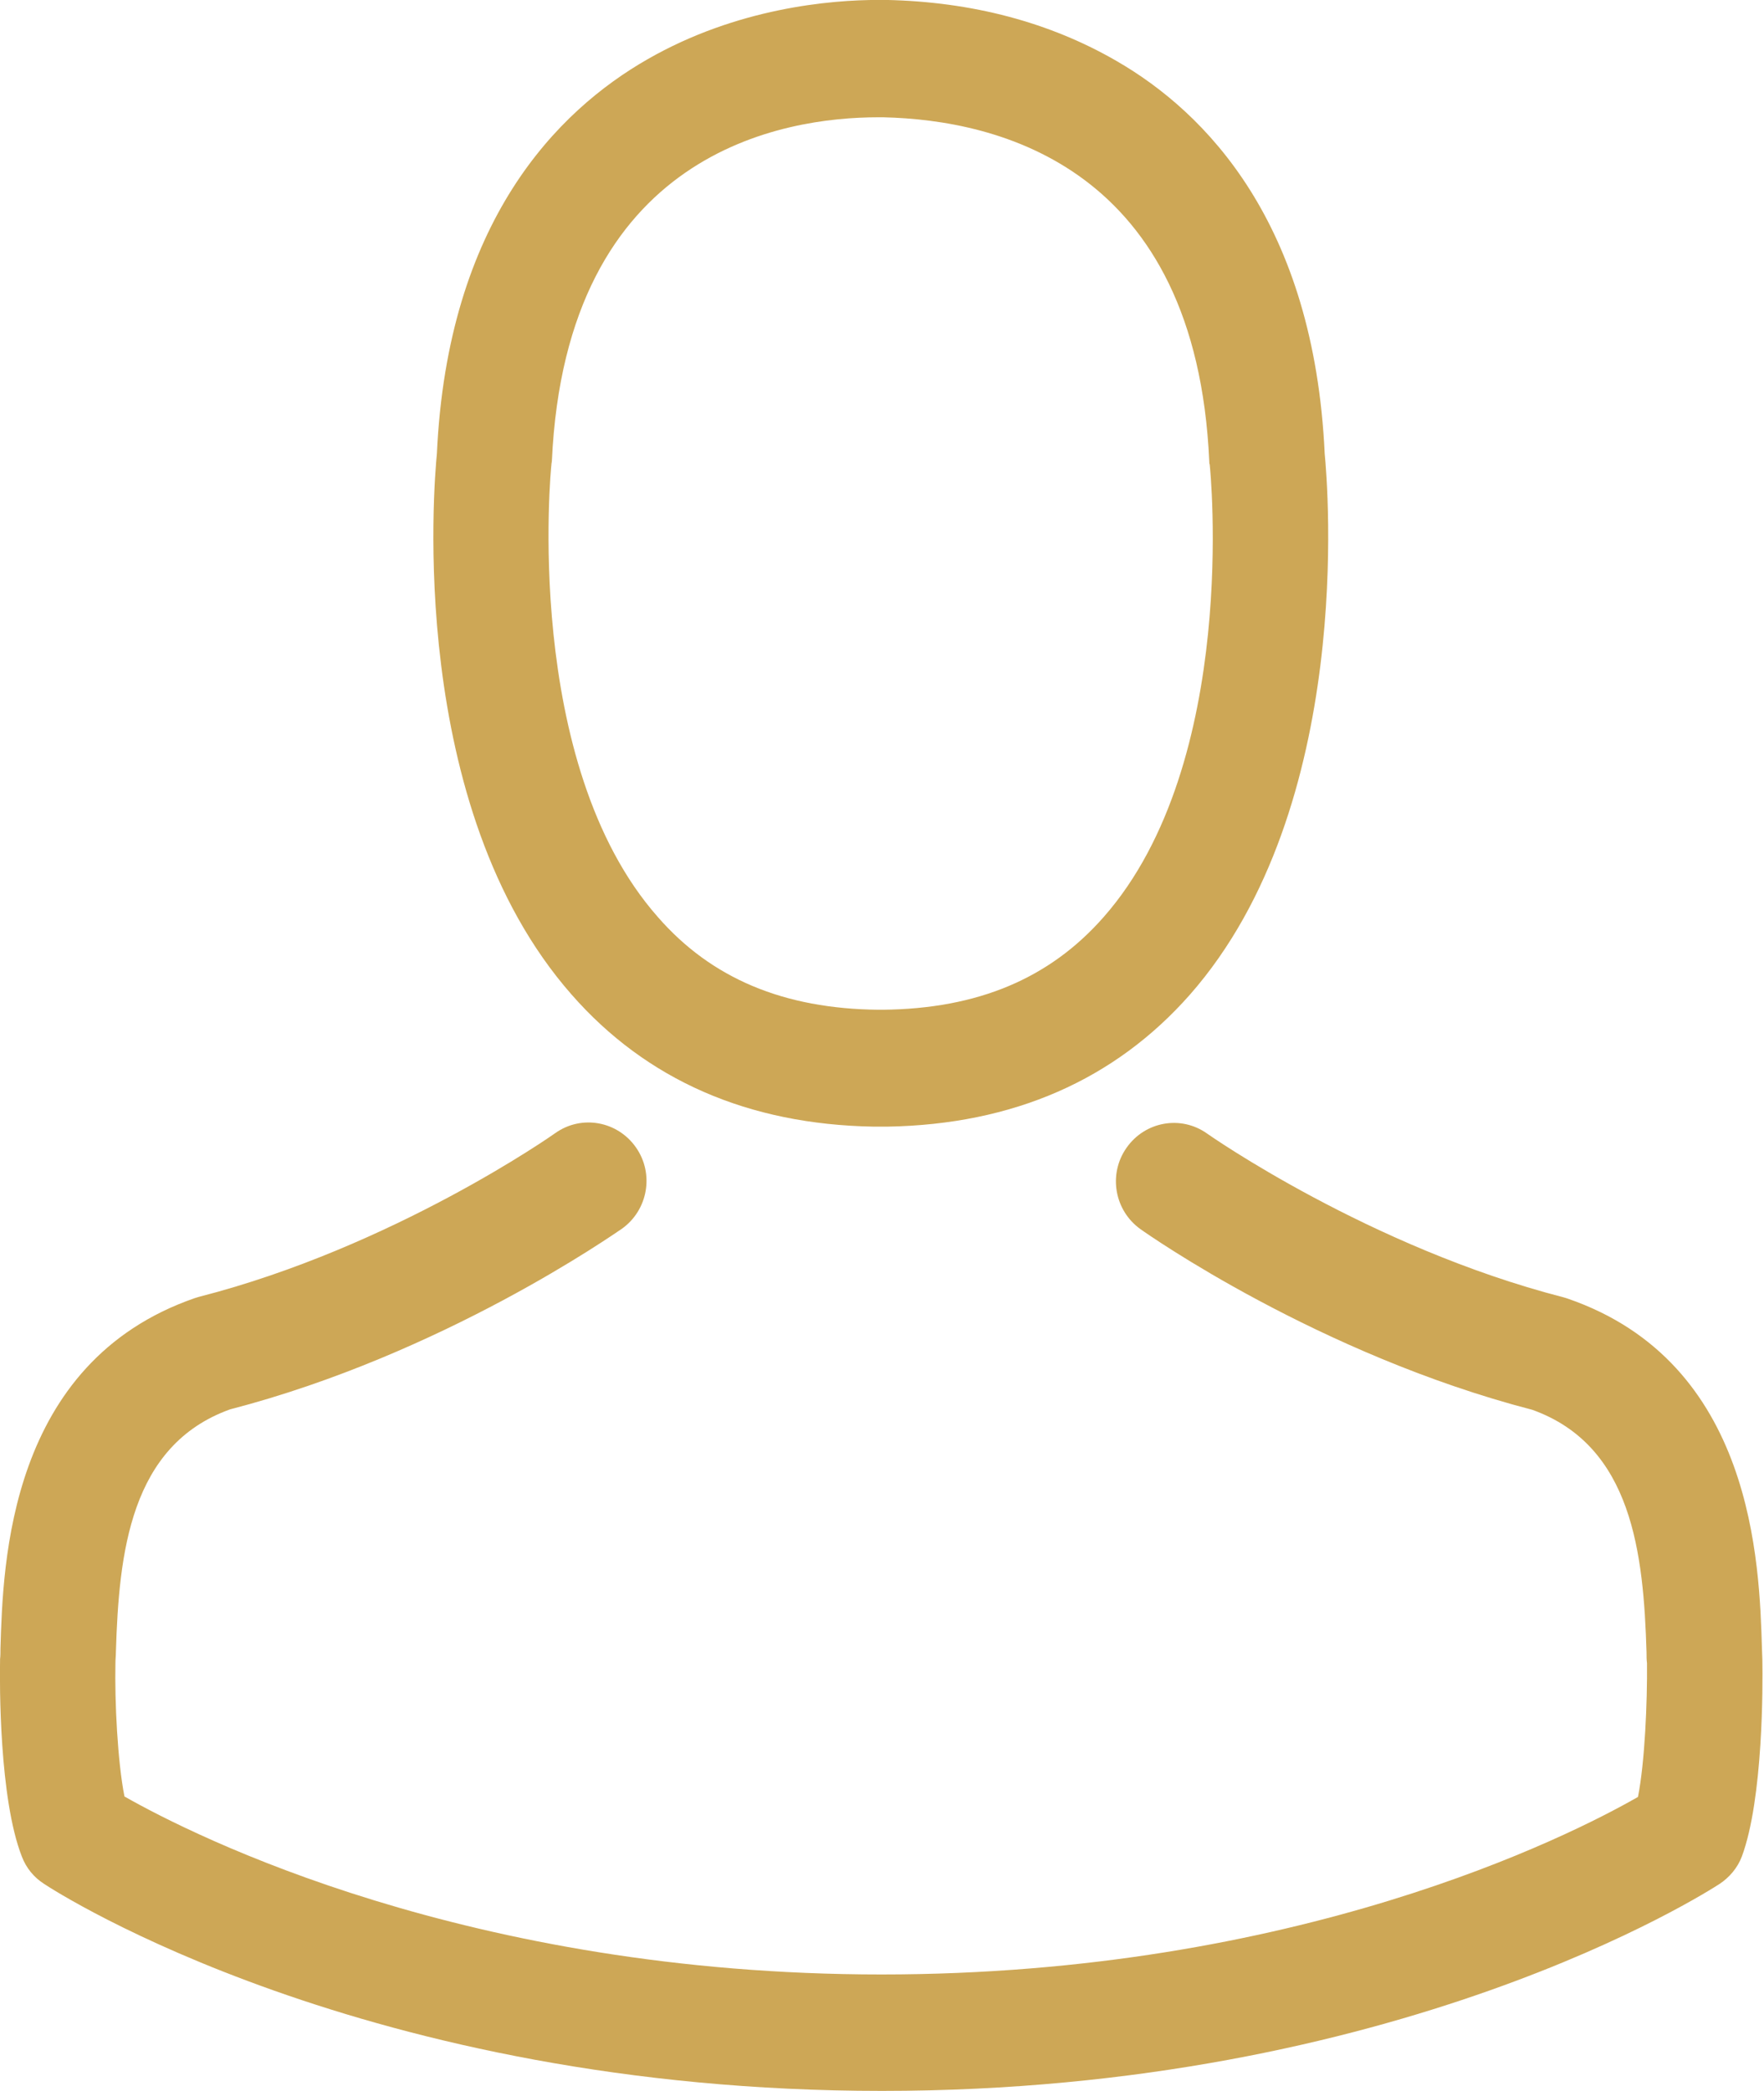 <svg xmlns="http://www.w3.org/2000/svg" xmlns:xlink="http://www.w3.org/1999/xlink" preserveAspectRatio="xMidYMid" width="27" height="32" viewBox="0 0 27 32">
  <defs>
    <style>
      .cls-1 {
        fill: #cda756;
        fill-rule: evenodd;
      }
    </style>
  </defs>
  <path d="M26.660,28.414 C26.594,28.587 26.470,28.732 26.319,28.832 C26.122,28.958 21.399,31.999 13.498,31.999 C5.596,31.999 0.874,28.964 0.677,28.832 C0.519,28.732 0.401,28.587 0.335,28.414 C-0.013,27.526 -0.006,25.757 0.001,25.412 C0.001,25.406 0.001,25.399 0.001,25.393 C0.007,25.340 0.007,25.286 0.007,25.227 C0.046,23.921 0.132,20.853 2.982,19.866 C3.002,19.859 3.022,19.853 3.048,19.846 C6.023,19.084 8.473,17.361 8.499,17.341 C8.900,17.056 9.452,17.156 9.734,17.560 C10.017,17.964 9.918,18.521 9.517,18.806 C9.406,18.878 6.792,20.721 3.521,21.569 C1.991,22.119 1.820,23.769 1.774,25.280 C1.774,25.340 1.767,25.393 1.767,25.446 C1.754,26.042 1.800,26.963 1.905,27.493 C2.976,28.103 7.173,30.217 13.491,30.217 C19.836,30.217 24.007,28.110 25.071,27.500 C25.176,26.970 25.215,26.049 25.209,25.452 C25.202,25.399 25.202,25.346 25.202,25.286 C25.156,23.776 24.985,22.126 23.455,21.576 C20.184,20.727 17.570,18.892 17.458,18.812 C17.058,18.528 16.959,17.971 17.242,17.567 C17.524,17.162 18.076,17.063 18.476,17.348 C18.503,17.368 20.966,19.091 23.928,19.853 C23.947,19.859 23.974,19.866 23.993,19.873 C26.844,20.853 26.929,23.921 26.969,25.234 C26.969,25.293 26.975,25.346 26.975,25.399 C26.975,25.406 26.975,25.412 26.975,25.419 C26.982,25.764 26.989,27.533 26.660,28.414 ZM13.583,17.242 C13.563,17.242 13.537,17.242 13.518,17.242 C13.504,17.242 13.491,17.242 13.478,17.242 C13.439,17.242 13.406,17.242 13.373,17.242 C11.448,17.209 9.892,16.526 8.749,15.221 C6.220,12.345 6.641,7.414 6.687,6.944 C6.851,3.385 8.532,1.696 9.911,0.907 C11.284,0.119 12.716,-0.001 13.445,-0.001 L13.485,-0.001 C13.491,-0.001 13.504,-0.001 13.511,-0.001 L13.557,-0.001 C14.884,0.026 16.072,0.344 17.091,0.934 C18.457,1.722 20.112,3.412 20.276,6.944 C20.322,7.414 20.742,12.345 18.214,15.221 C17.064,16.526 15.508,17.209 13.583,17.242 ZM18.516,7.110 C18.509,7.096 18.509,7.077 18.509,7.057 C18.306,2.564 15.291,1.835 13.518,1.795 C13.498,1.795 13.478,1.795 13.465,1.795 L13.439,1.795 C12.007,1.795 8.664,2.305 8.447,7.057 C8.447,7.070 8.440,7.090 8.440,7.110 C8.434,7.149 7.987,11.675 10.069,14.034 C10.890,14.976 12.000,15.439 13.445,15.453 C13.458,15.453 13.465,15.453 13.478,15.453 C13.491,15.453 13.498,15.453 13.511,15.453 C14.962,15.439 16.066,14.976 16.893,14.034 C18.982,11.662 18.522,7.156 18.516,7.110 Z" class="cls-1"/>
</svg>
